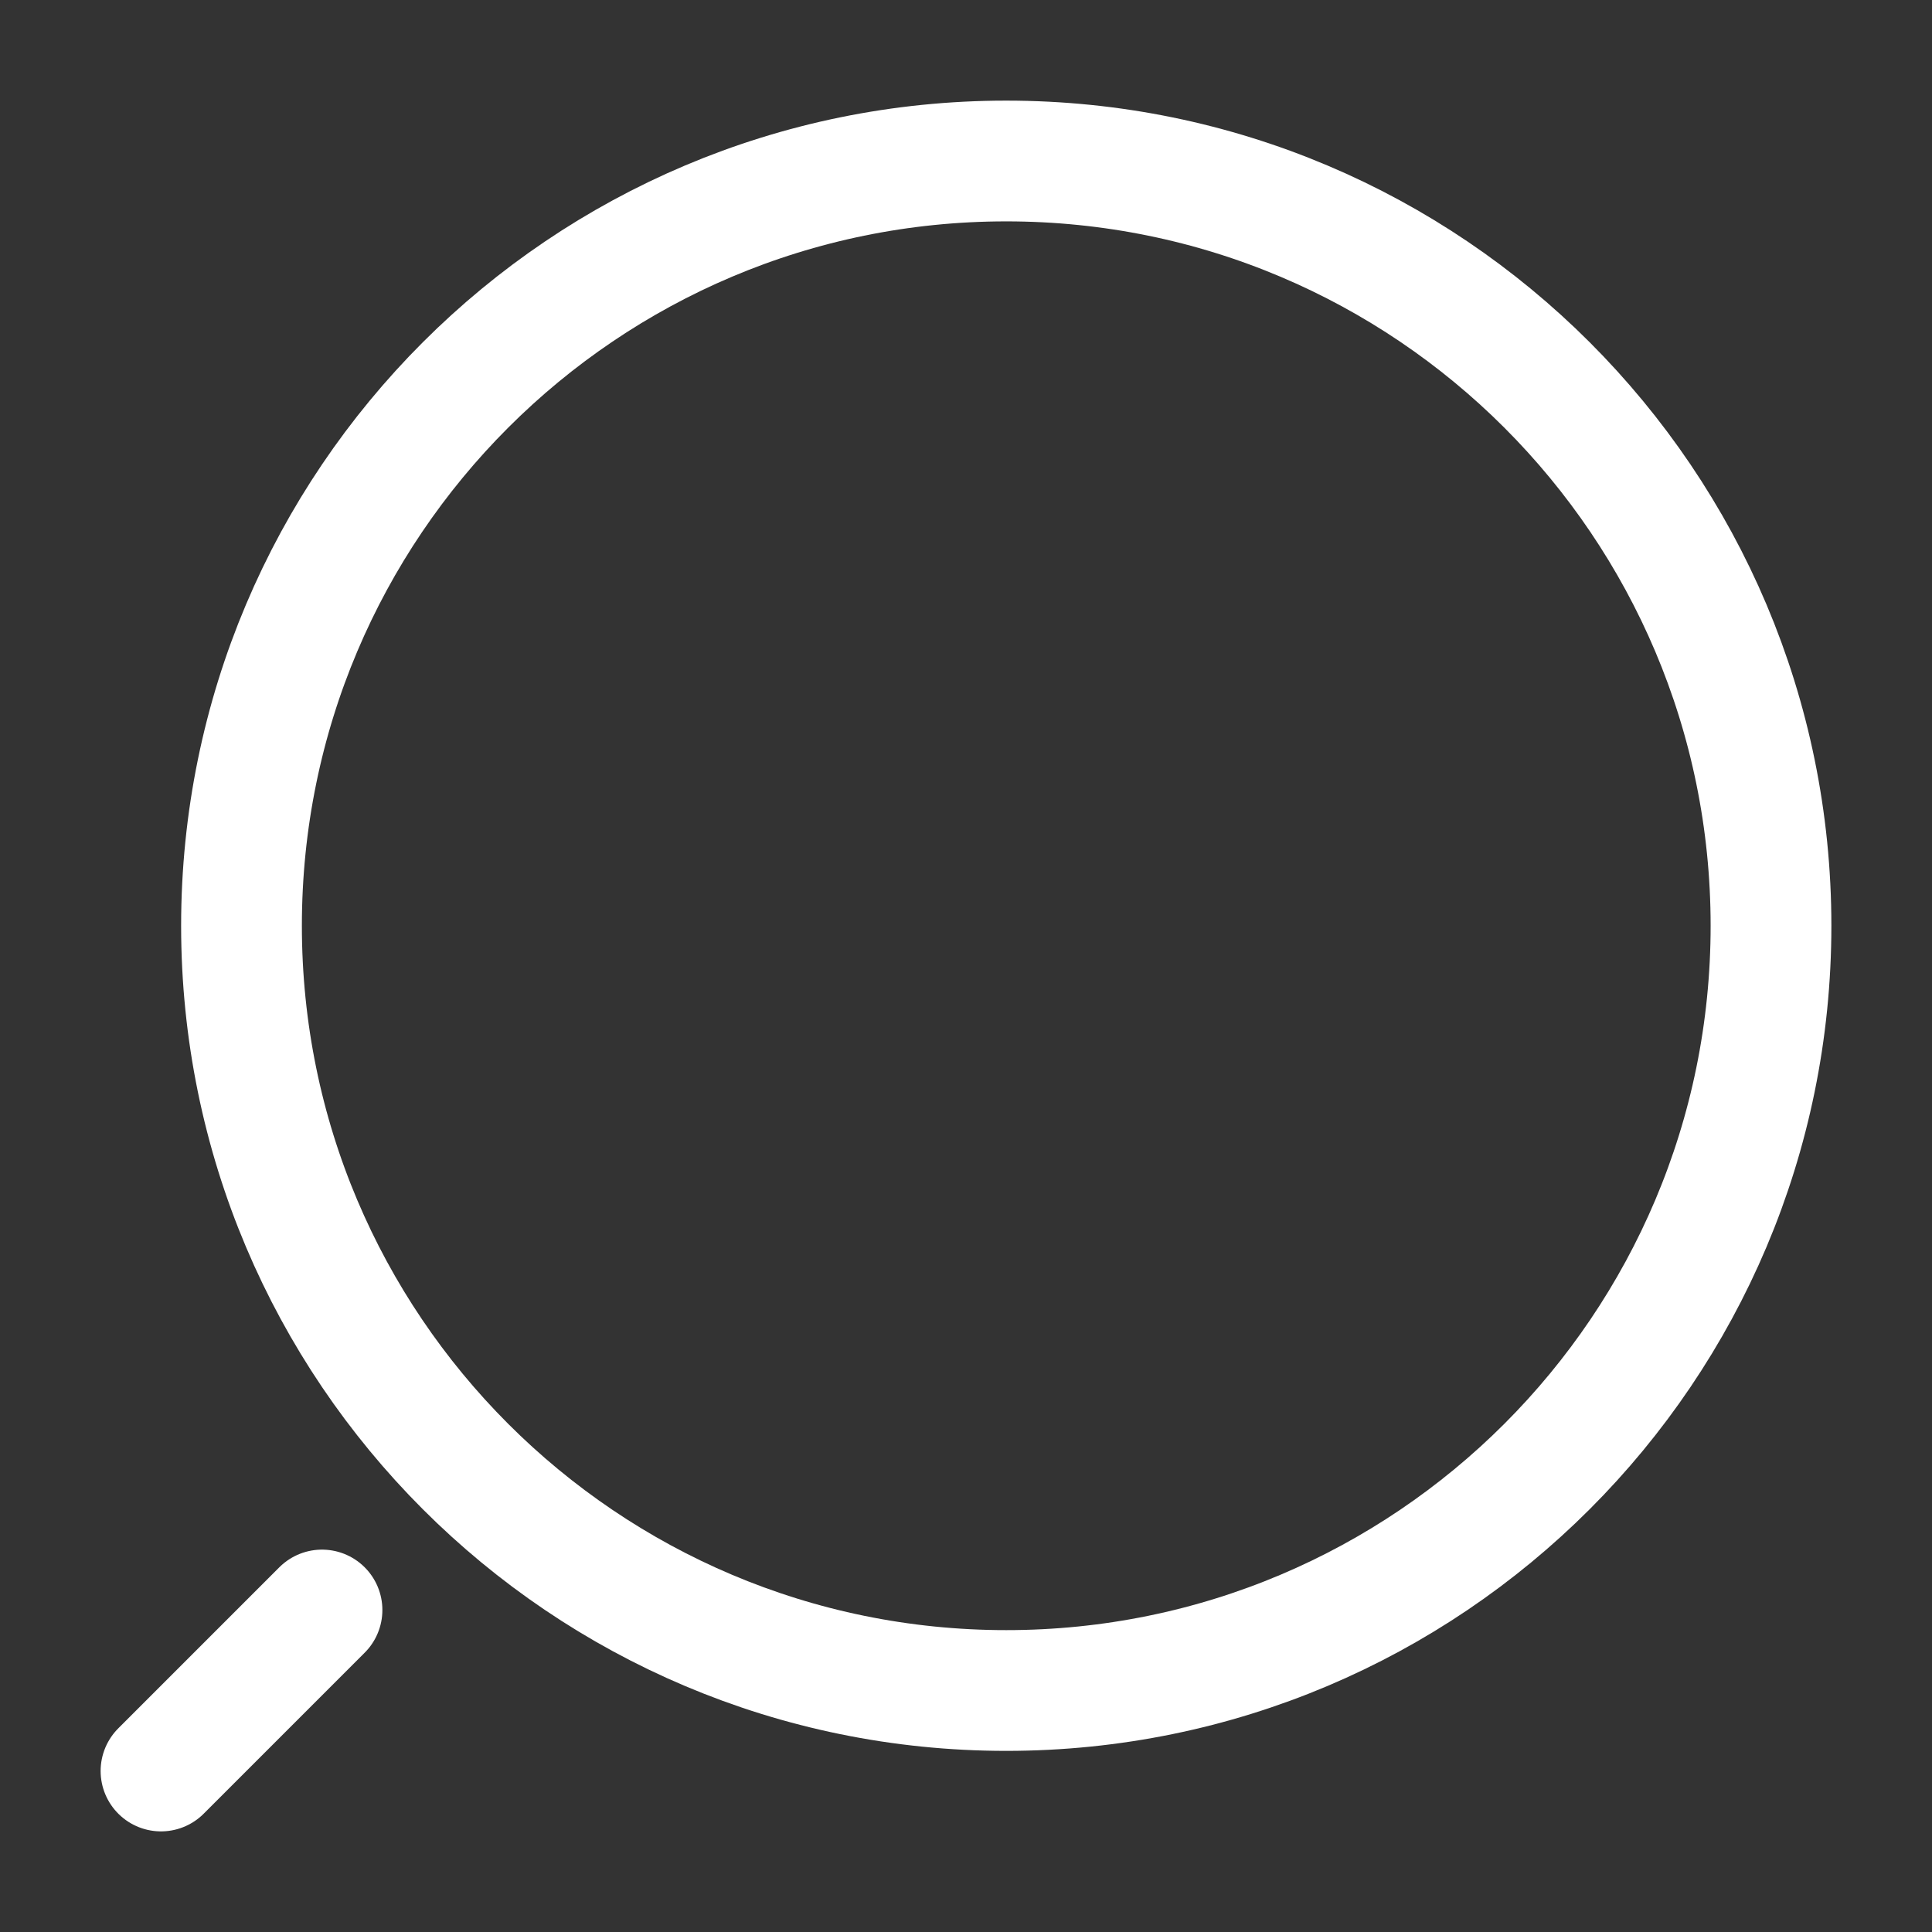<svg width="24" height="24" viewBox="0 0 24 24" fill="none" xmlns="http://www.w3.org/2000/svg">
<rect x="0" y="0" width="24" height="24" fill="#333333" stroke="none"/>
<path d="M12.5 21C7.253 21 3 16.747 3 11.5C3 6.253 7.253 2 12.5 2C17.747 2 22 6.253 22 11.5C22 16.747 17.747 21 12.5 21Z" stroke="white" stroke-width="1.5" stroke-linecap="round" stroke-linejoin="round"/>
<path d="M2 22L4 20" stroke="white" stroke-width="1.5" stroke-linecap="round" stroke-linejoin="round"/>
</svg>
